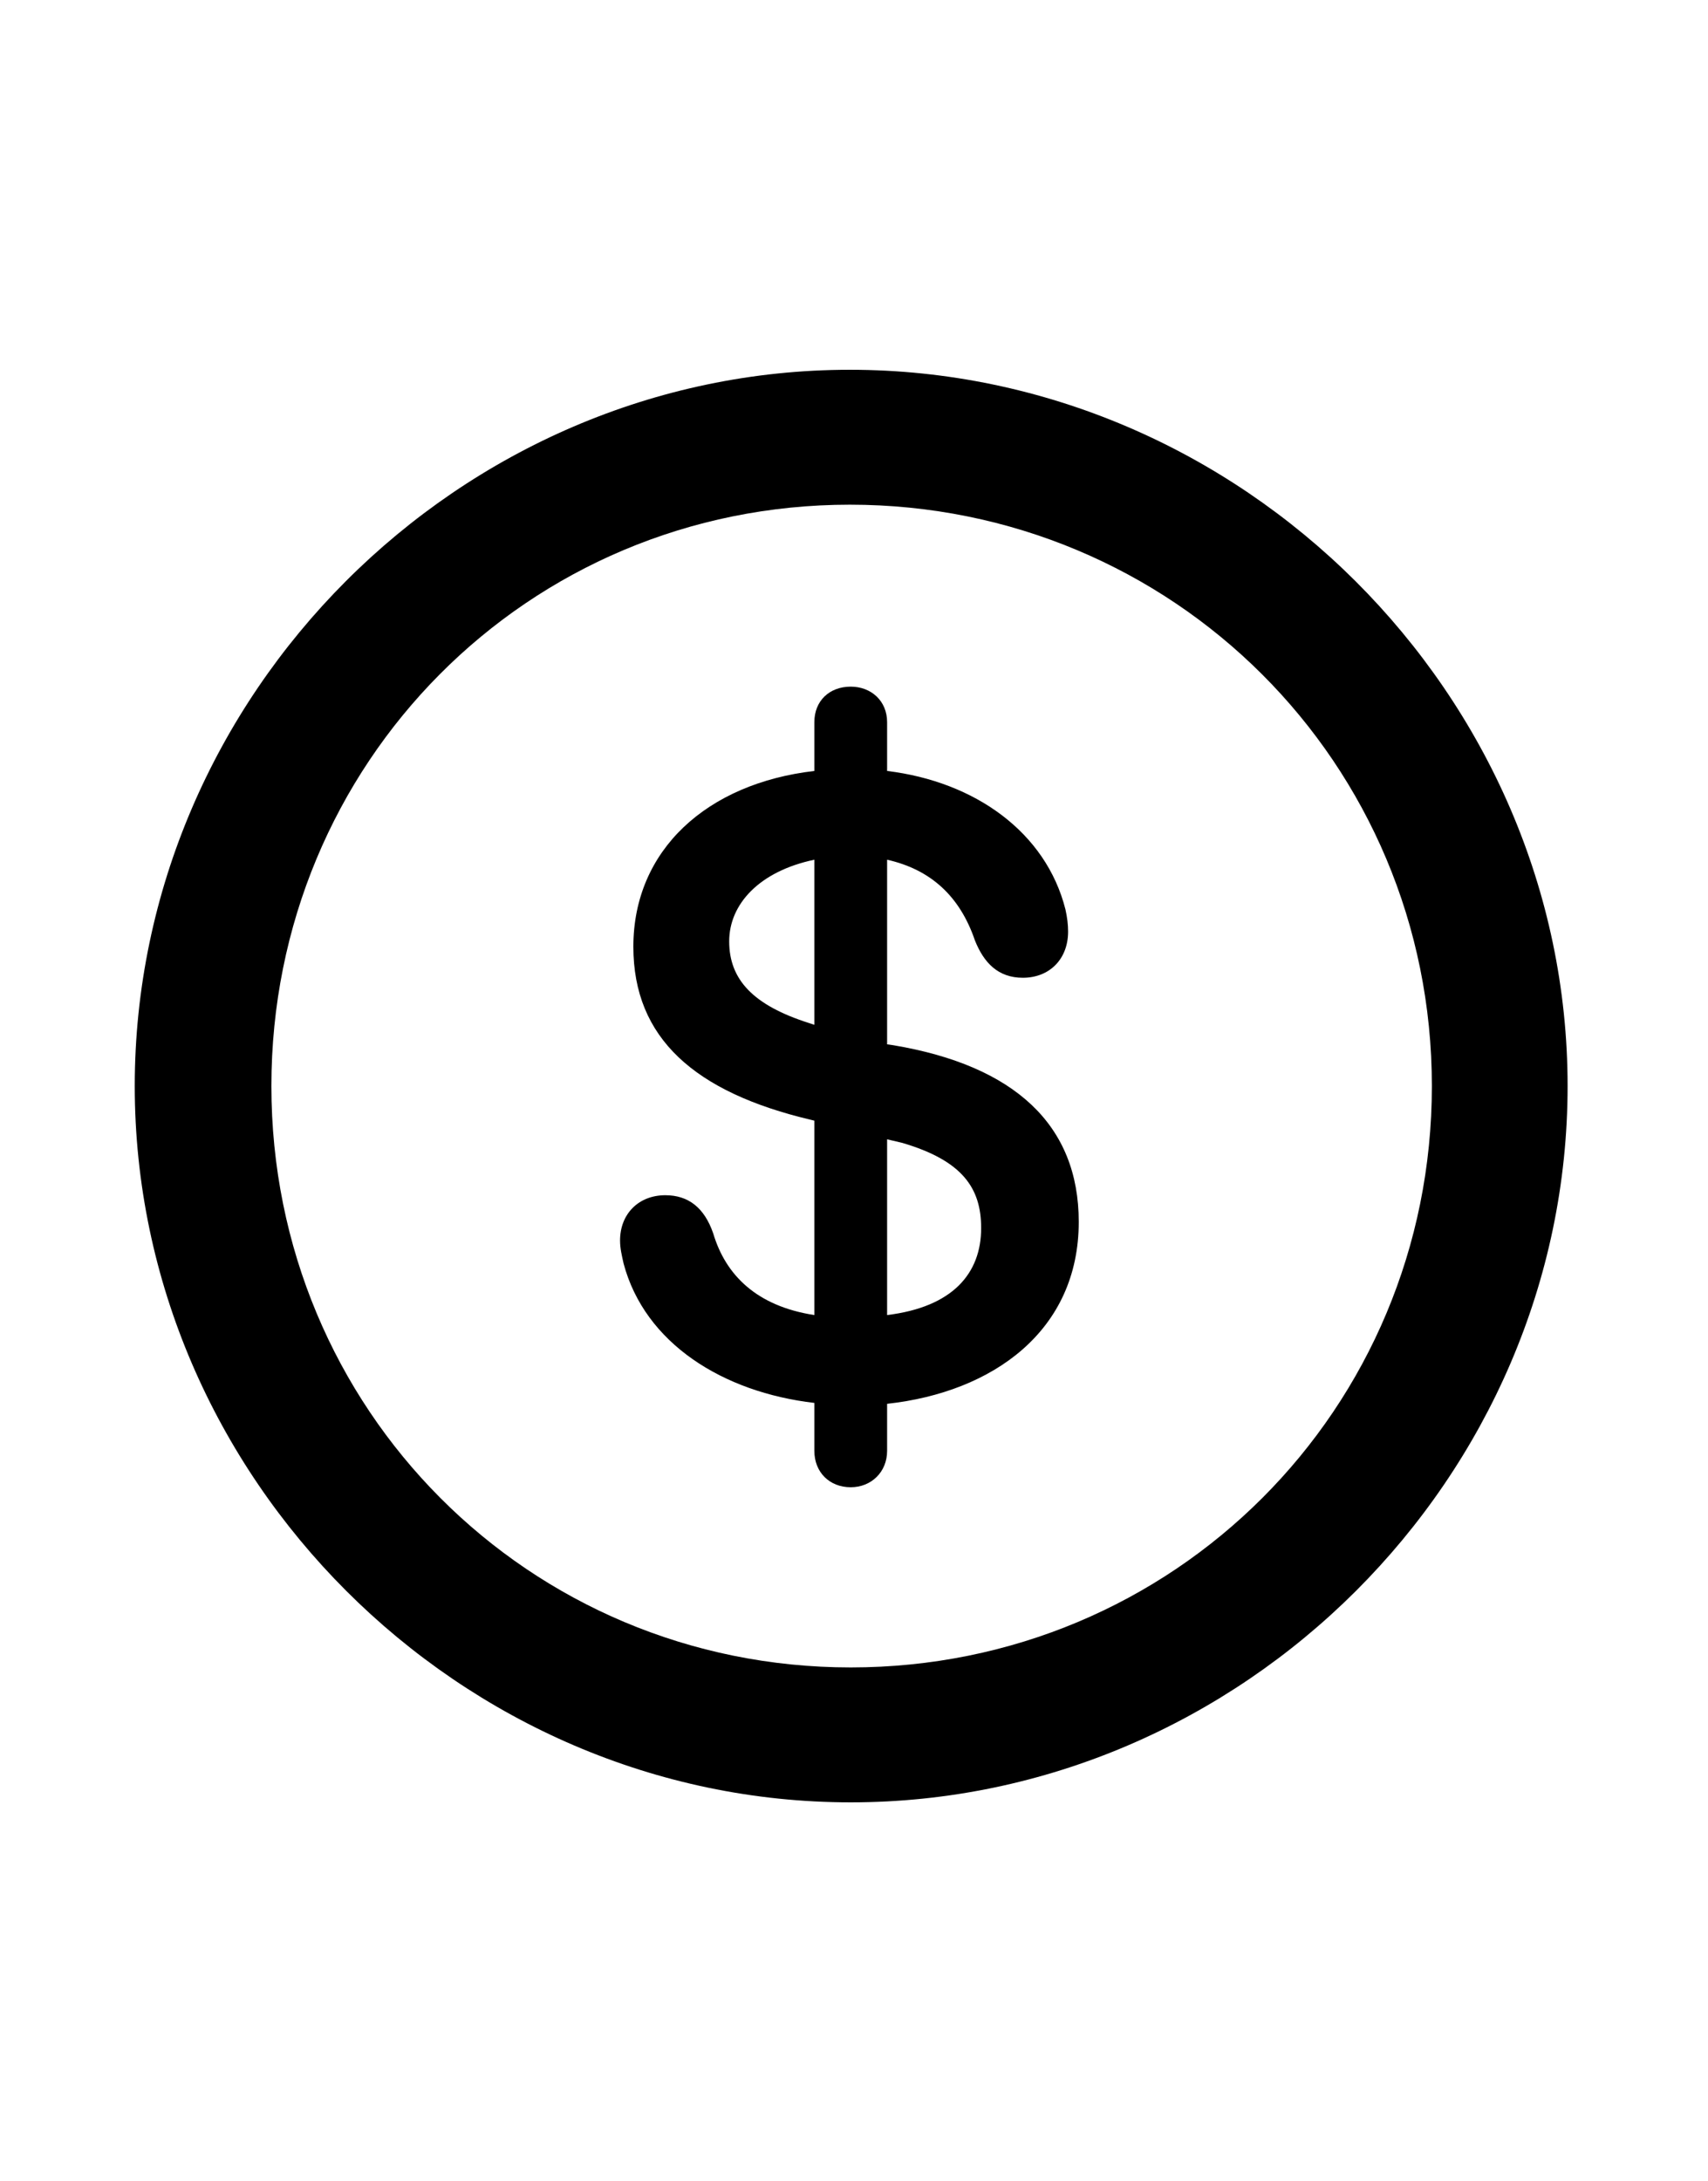 <?xml version="1.0" encoding="UTF-8"?>
<svg width="94px" height="120px" viewBox="0 0 94 120" version="1.1"
    xmlns="http://www.w3.org/2000/svg"
    xmlns:xlink="http://www.w3.org/1999/xlink">
    <title>Slice</title>
    <g id="Page-1" stroke="none" stroke-width="1" fill="none" fill-rule="evenodd">
        <g id="dollarsign.circle" transform="translate(-1403, -601)" fill-rule="nonzero">
            <g id="Symbols" transform="translate(522.485, 618.803)" fill="#000000">
                <g id="Regular-S" transform="translate(887.931, 2.539)">
                    <path d="M39.404,78.809 C60.937,78.809 78.857,60.938 78.857,39.404 C78.857,17.871 60.889,0 39.355,0 C17.871,0 -8.8817842e-16,17.871 -8.8817842e-16,39.404 C-8.8817842e-16,60.938 17.92,78.809 39.404,78.809 Z M39.404,71.387 C21.68,71.387 7.52,57.178 7.52,39.404 C7.52,21.631 21.631,7.422 39.355,7.422 C57.129,7.422 71.387,21.631 71.387,39.404 C71.387,57.178 57.178,71.387 39.404,71.387 Z M39.404,61.475 C40.527,61.475 41.406,60.645 41.406,59.473 L41.406,56.885 C47.217,56.25 51.953,52.881 51.953,46.875 C51.953,41.553 48.437,38.281 41.748,37.158 L41.406,37.109 L41.406,26.953 C43.799,27.49 45.41,28.955 46.24,31.396 C46.729,32.617 47.51,33.447 48.877,33.447 C50.342,33.447 51.367,32.422 51.367,30.908 C51.367,30.518 51.318,30.127 51.221,29.688 C50.146,25.439 46.24,22.656 41.406,22.07 L41.406,19.385 C41.406,18.213 40.527,17.432 39.404,17.432 C38.232,17.432 37.402,18.213 37.402,19.385 L37.402,22.07 C31.494,22.754 27.441,26.416 27.441,31.738 C27.441,36.768 30.811,39.746 37.207,41.26 L37.402,41.309 L37.402,52.002 C34.229,51.514 32.52,49.805 31.836,47.51 C31.348,46.094 30.469,45.41 29.199,45.41 C27.734,45.41 26.709,46.435 26.709,47.9 C26.709,48.34 26.807,48.73 26.904,49.17 C28.076,53.564 32.373,56.25 37.402,56.836 L37.402,59.473 C37.402,60.645 38.232,61.475 39.404,61.475 Z M37.402,36.035 L37.109,35.938 C34.033,34.961 32.715,33.545 32.715,31.445 C32.715,29.395 34.375,27.588 37.402,26.953 L37.402,36.035 Z M41.406,42.334 L42.236,42.529 C45.557,43.506 46.582,45.02 46.582,47.217 C46.582,49.707 45.02,51.562 41.406,52.002 L41.406,42.334 Z" id="Shape"></path>
                </g>
            </g>
        </g>
    </g>
</svg>